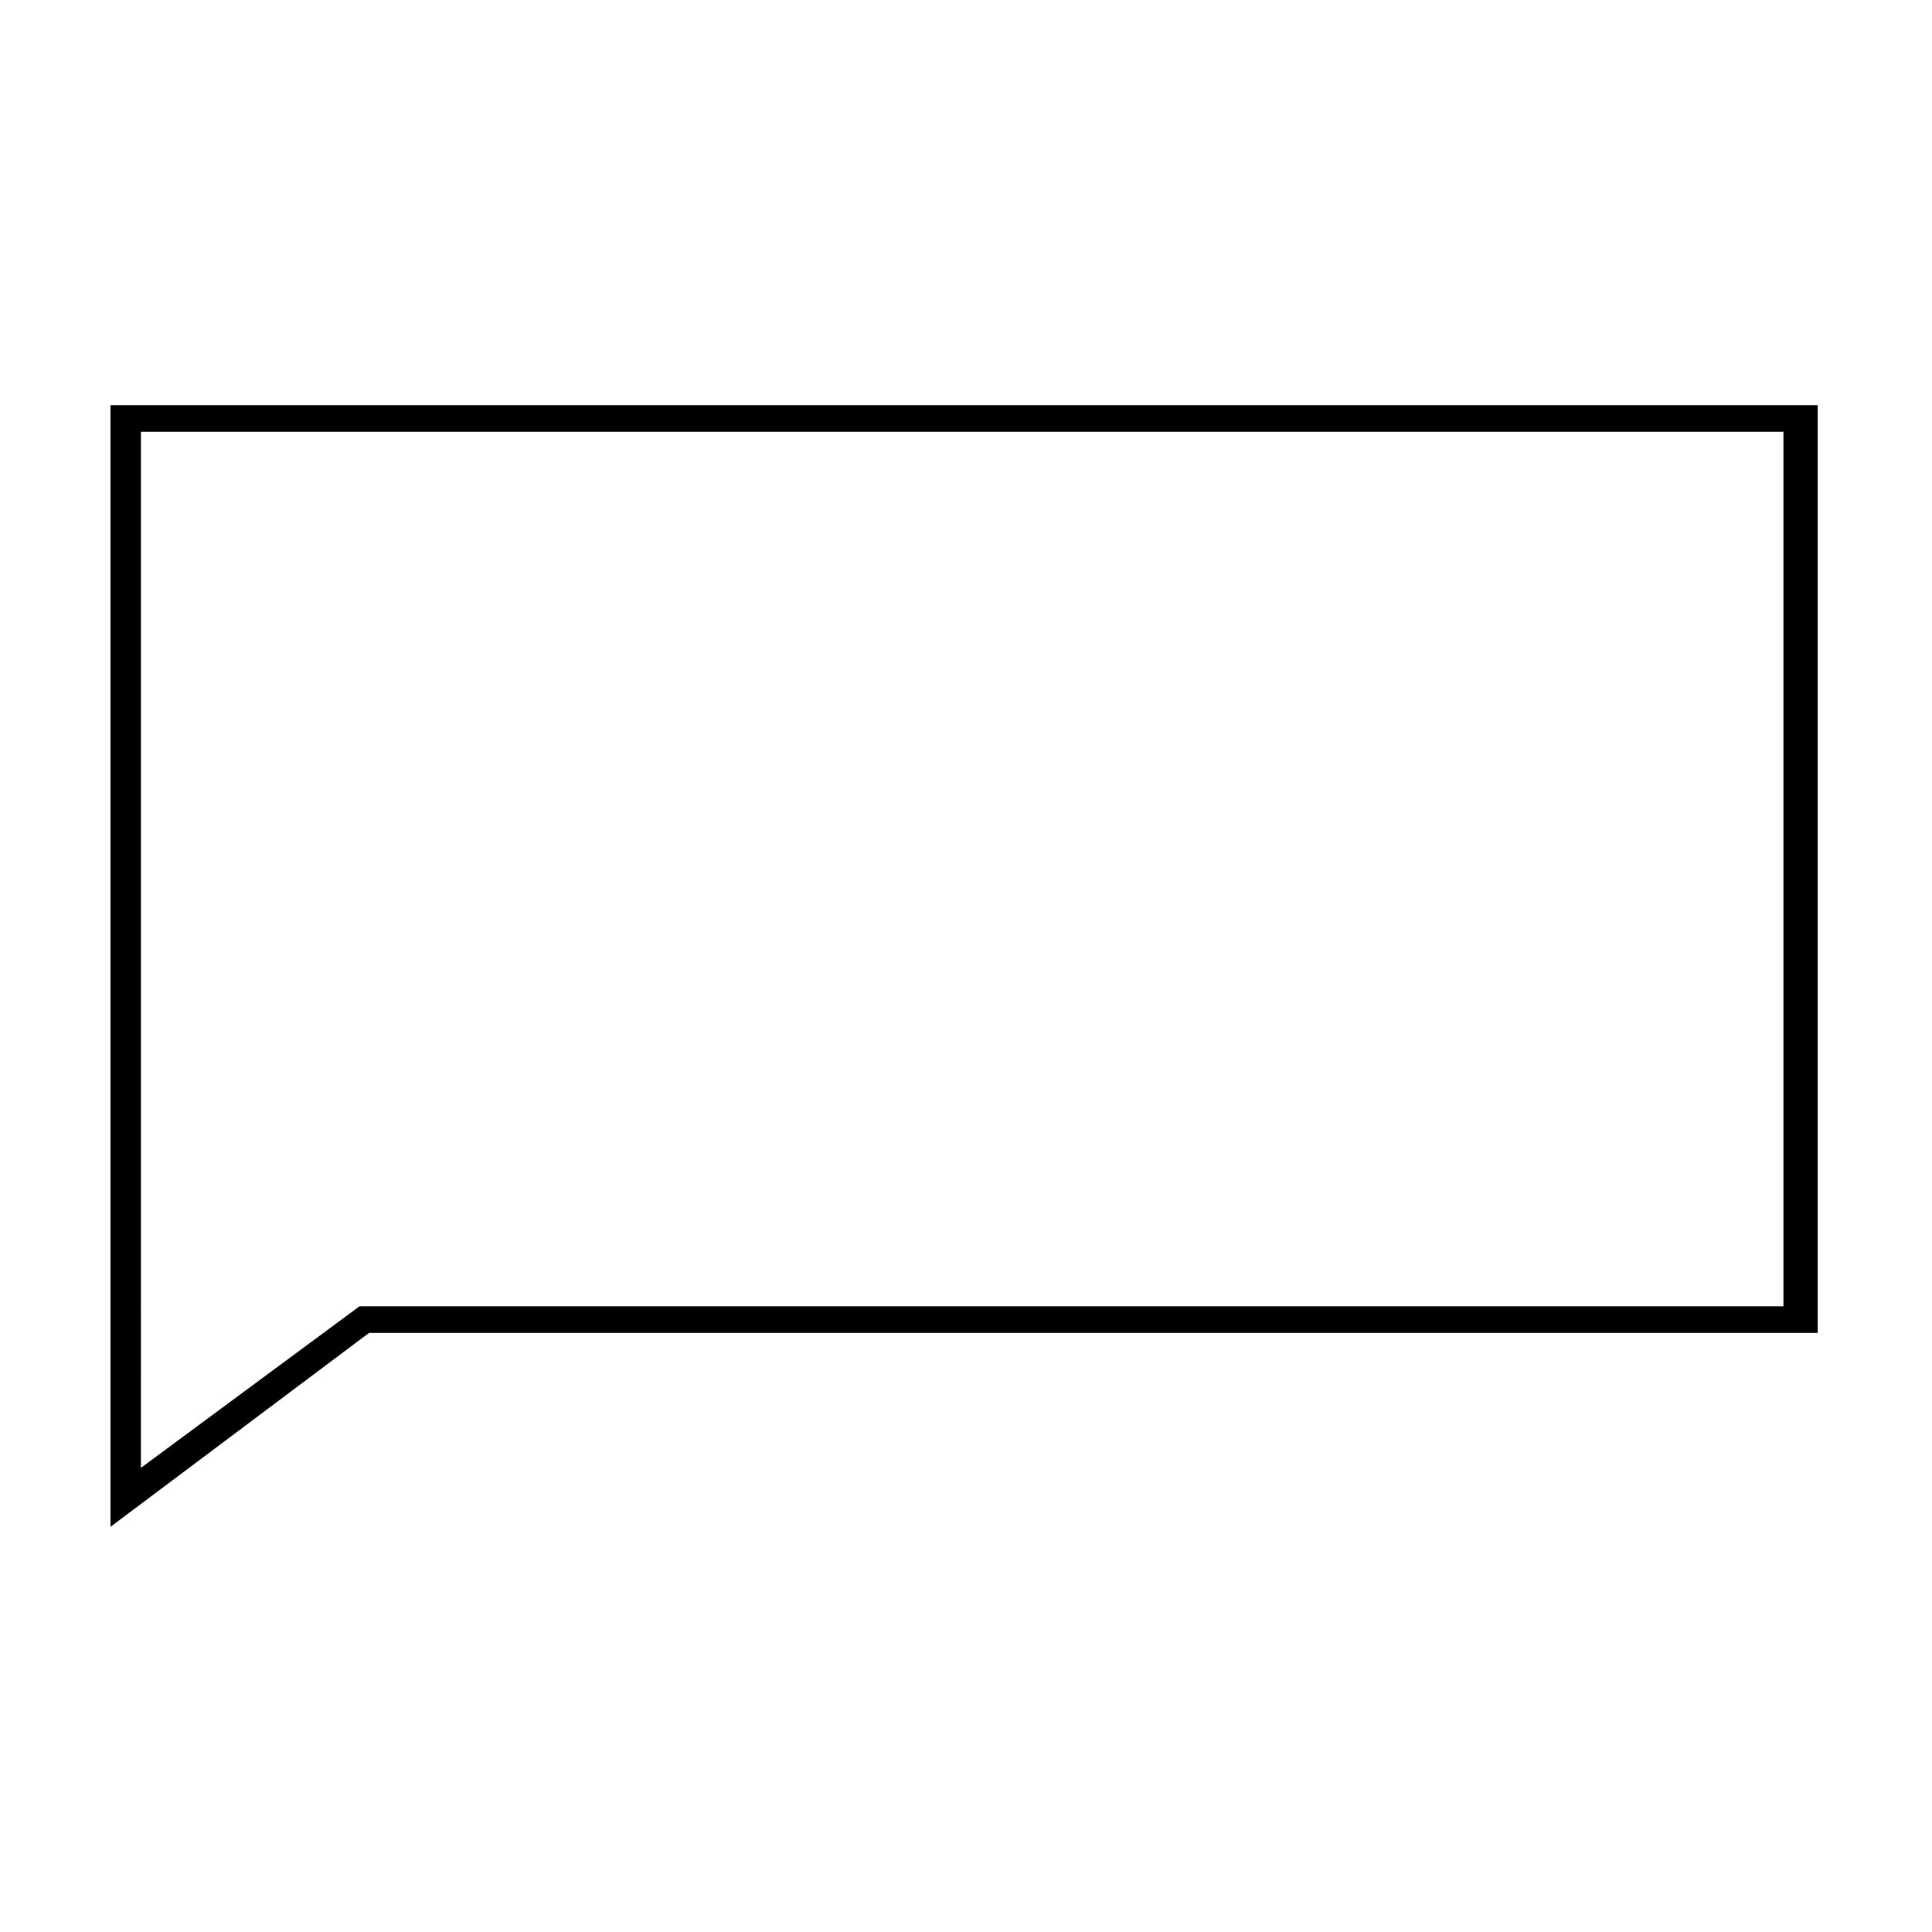 <?xml version="1.0" encoding="UTF-8"?>
<!-- Uploaded to: SVG Repo, www.svgrepo.com, Generator: SVG Repo Mixer Tools -->
<svg fill="#000000" width="800px" height="800px" version="1.1" viewBox="144 144 512 512" xmlns="http://www.w3.org/2000/svg">
 <path d="m181.34 481.11v-222.68h435.29v231.75l-377.35-0.004-57.941 42.824zm-8.059-229.74v297.25l68.52-51.387h383.9v-245.86z"/>
</svg>
